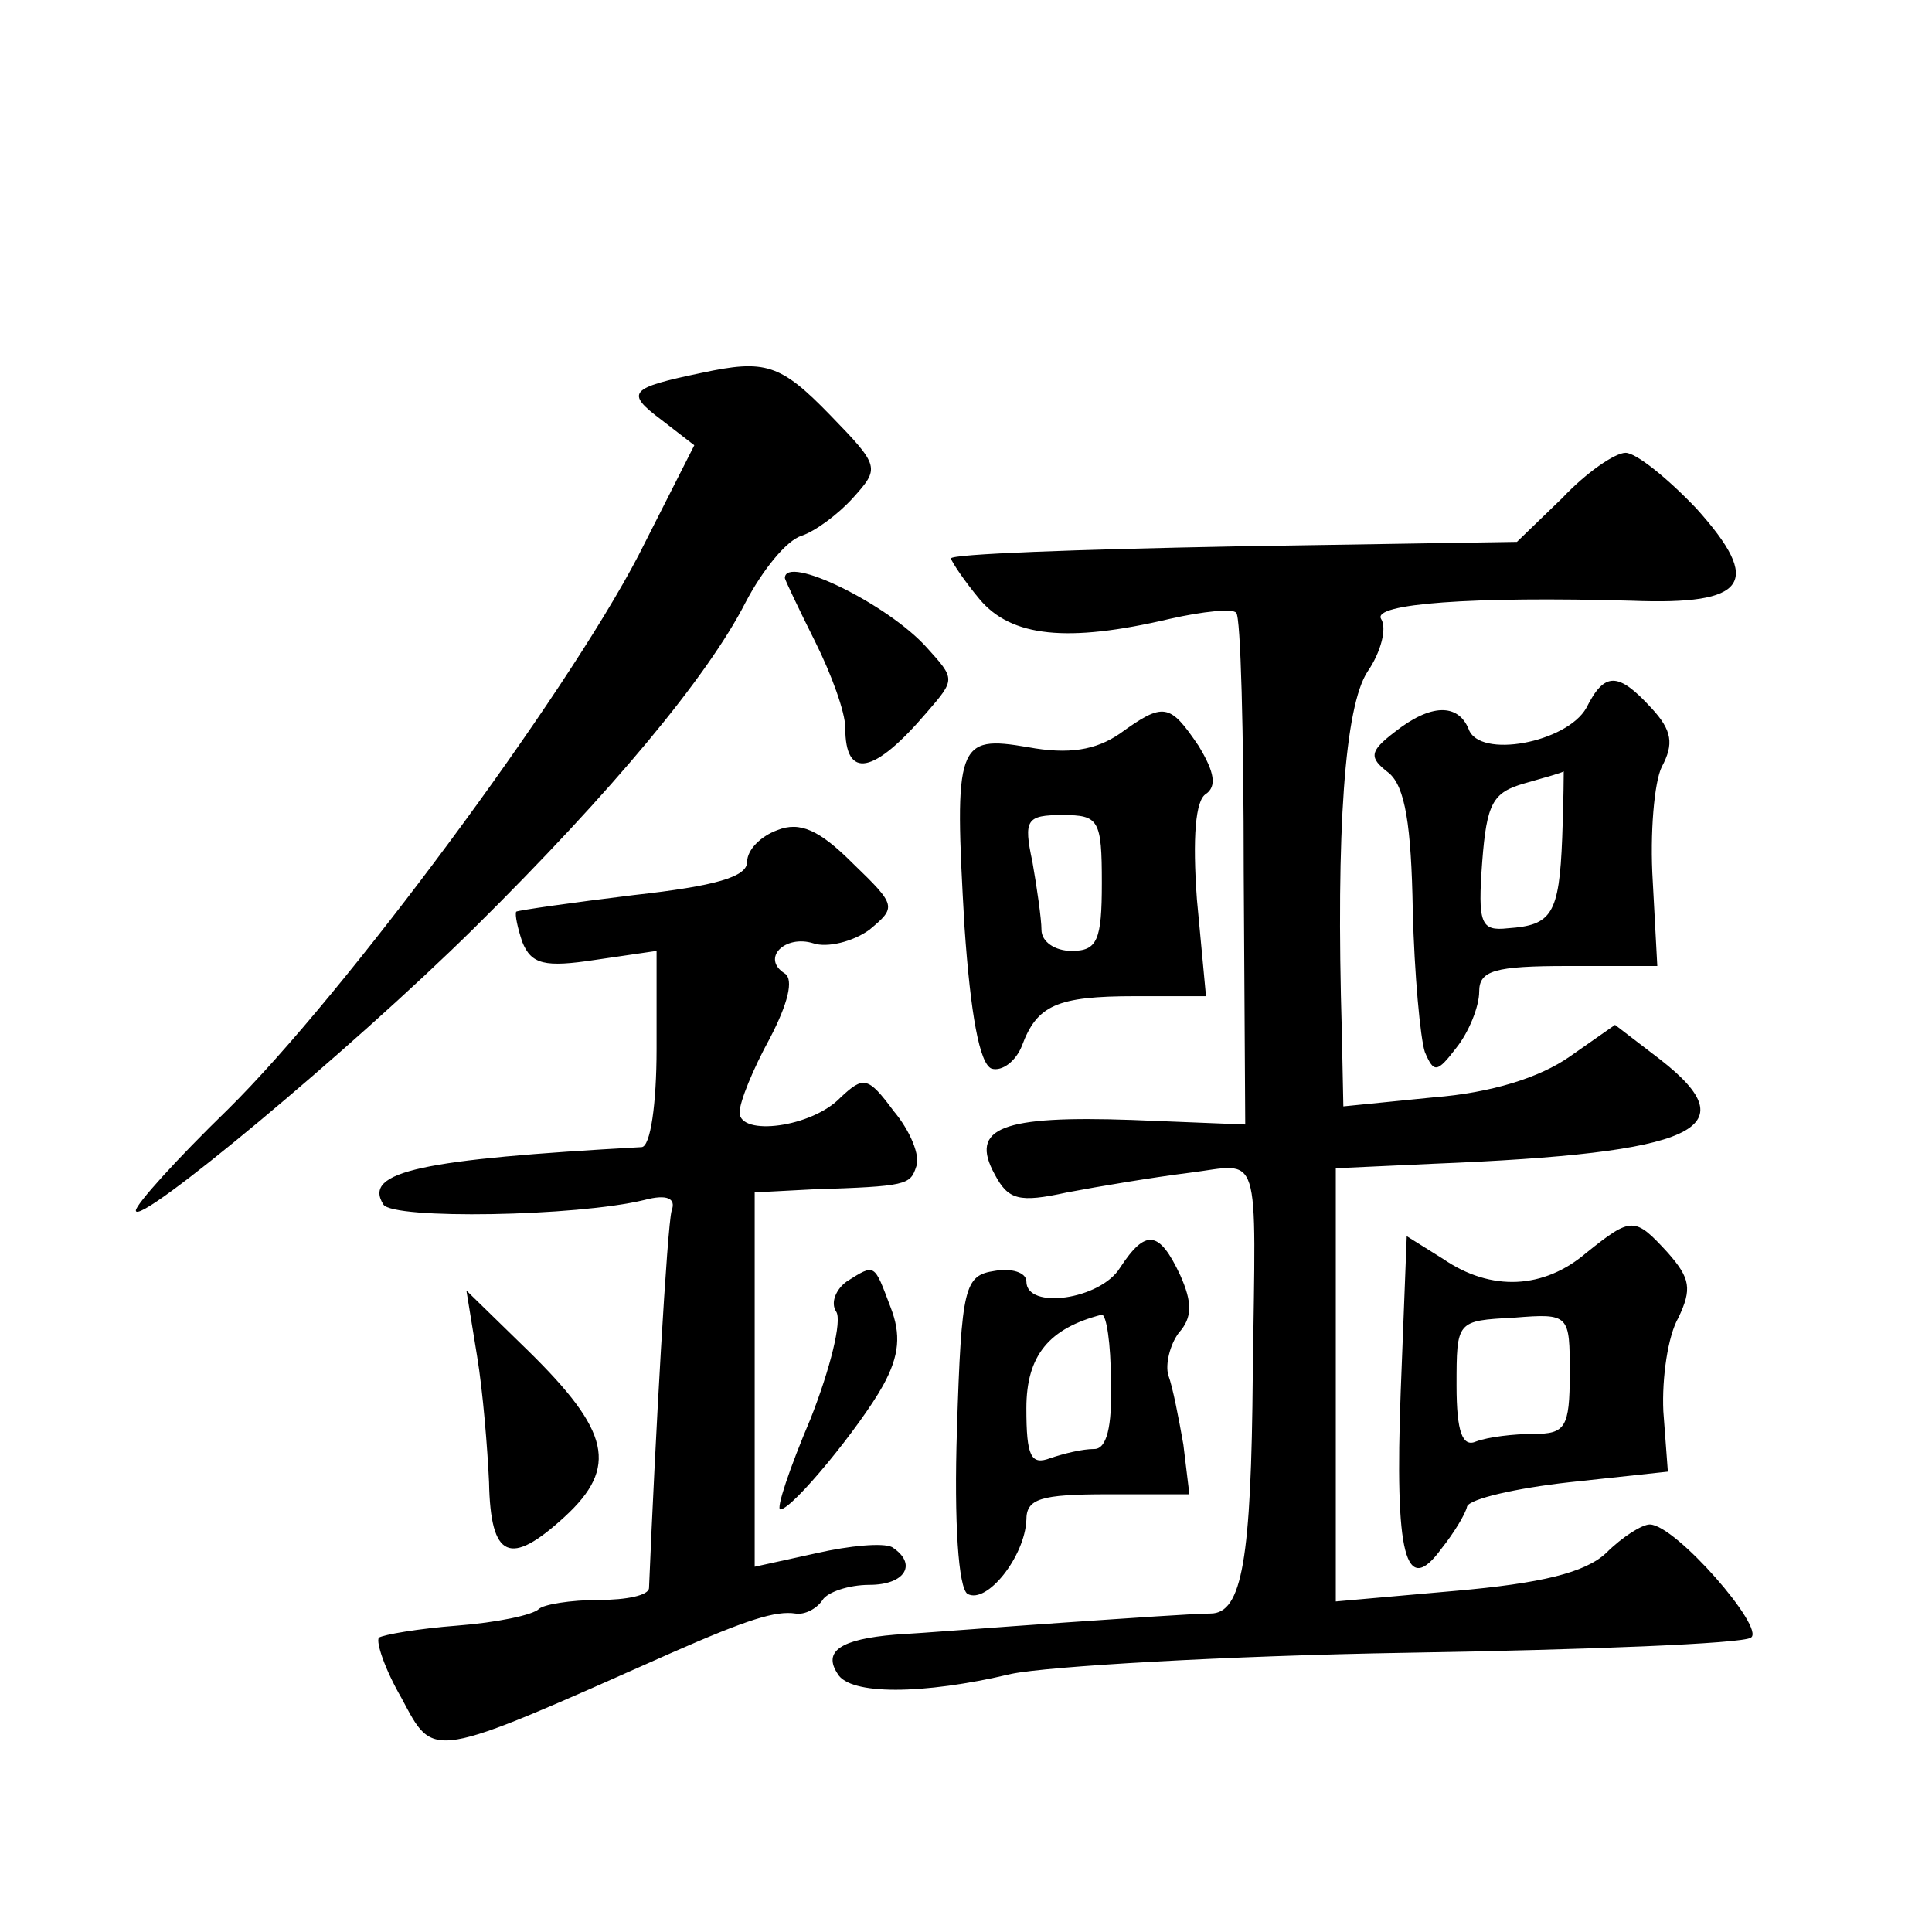 <?xml version="1.0" standalone="no"?>
<!DOCTYPE svg PUBLIC "-//W3C//DTD SVG 20010904//EN"
 "http://www.w3.org/TR/2001/REC-SVG-20010904/DTD/svg10.dtd">
<svg version="1.0" xmlns="http://www.w3.org/2000/svg"
 width="128pt" height="128pt" viewBox="0 0 128 128"
 preserveAspectRatio="xMidYMid meet">
<g transform="translate(0,128) scale(0.1,-0.1)"
fill="#0" stroke="none">
<path d="M465 1033 c-48 -10 -51 -13 -27 -31 l22 -17 -37 -73 c-49 -94 -195 -291
-272 -367 -34 -33 -61 -63 -61 -67 0 -12 143 107 224 187 92 91 155 167 180 216
11 21 27 41 37 44 9 3 24 14 34 25 18 20 18 21 -15 55 -33 34 -43 37 -85 28z M1035
950 l-30 -29 -187 -3 c-104 -2 -188 -5 -188 -8 1 -3 9 -15 19 -27 21 -25 58 -29
126 -13 22 5 42 7 44 4 3 -2 5 -80 5 -172 l1 -167 -75 3 c-86 3 -108 -5 -91 -36
9 -17 16 -19 48 -12 21 4 57 10 81 13 48 6 44 19 42 -133 -1 -123 -7 -159 -28 -159
-10 0 -53 -3 -97 -6 -44 -3 -94 -7 -112 -8 -36 -3 -48 -11 -38 -26 8 -14 56 -14
115 0 24 5 142 12 262 14 120 2 222 6 228 10 10 6 -50 75 -67 75 -5 0 -18 -8 -29
-19 -14 -13 -43 -20 -100 -25 l-79 -7 0 143 0 144 65 3 c174 7 209 23 150 69 l-30
23 -30 -21 c-20 -14 -52 -24 -90 -27 l-60 -6 -1 49 c-4 135 2 216 17 239 9 13 13
29 9 35 -6 10 60 15 166 12 77 -3 87 12 43 61 -19 20 -40 37 -47 37 -7 0 -26 -13
-42 -30z M520 897 c0 -1 9 -20 20 -42 11 -22 20 -47 20 -57 0 -35 19 -31 54 10
19 22 19 22 0 43 -26 29 -94 62 -94 46z M1051 811 c-13 -23 -71 -34 -78 -14 -7
17 -25 17 -49 -2 -17 -13 -17 -17 -4 -27 11 -9 15 -35 16 -91 1 -42 5 -85 8 -94
6 -14 8 -14 21 3 8 10 15 27 15 37 0 14 10 17 59 17 l59 0 -3 56 c-2 32 1 66 6
76 8 15 7 24 -7 39 -22 24 -31 24 -43 0z m-16 -86 c-2 -51 -7 -58 -36 -60 -18 -2
-20 3 -17 44 3 39 7 46 28 52 14 4 25 7 26 8 0 1 0 -19 -1 -44z M742 794 c-16 -11
-34 -14 -61 -9 -47 8 -49 3 -42 -119 4 -58 10 -91 18 -94 7 -2 16 5 20 15 10 27
23 33 75 33 l47 0 -6 64 c-3 41 -1 66 6 70 7 5 6 14 -5 32 -19 28 -23 29 -52 8z
m-12 -99 c0 -38 -3 -45 -20 -45 -11 0 -20 6 -20 14 0 7 -3 28 -6 45 -6 28 -4 31
20 31 24 0 26 -3 26 -45z M515 730 c-11 -4 -20 -13 -20 -21 0 -10 -21 -16 -75 -22
-41 -5 -76 -10 -78 -11 -1 -2 1 -11 4 -20 6 -15 15 -17 48 -12 l41 6 0 -65 c0 -36
-4 -65 -10 -65 -145 -8 -185 -16 -171 -38 6 -10 128 -8 173 3 15 4 21 1 18 -7 -3
-10 -11 -153 -15 -250 0 -5 -15 -8 -33 -8 -19 0 -37 -3 -40 -6 -4 -4 -28 -9 -54
-11 -26 -2 -49 -6 -52 -8 -2 -3 4 -21 15 -40 22 -41 17 -42 179 30 50 22 69 28
82 26 6 -1 14 3 18 9 3 5 17 10 31 10 24 0 32 14 15 25 -6 3 -28 1 -50 -4 l-41
-9 0 124 0 124 38 2 c63 2 65 3 69 15 3 7 -4 24 -15 37 -17 23 -20 23 -35 9 -19
-20 -67 -26 -67 -10 0 7 9 29 20 49 12 23 16 39 10 43 -16 10 0 26 19 20 9 -3 26
1 37 9 18 15 18 16 -11 44 -22 22 -35 28 -50 22z M1051 450 c-28 -24 -63 -26 -95
-4 l-24 15 -4 -103 c-4 -108 3 -137 27 -104 8 10 16 23 17 28 2 5 32 12 68 16 l65
7 -3 40 c-1 22 3 50 10 62 9 19 8 26 -7 43 -22 24 -24 24 -54 0z m-11 -80 c0 -36
-3 -40 -24 -40 -13 0 -30 -2 -38 -5 -9 -4 -13 6 -13 37 0 43 0 43 38 45 37 3 37
2 37 -37z M742 440 c-13 -21 -62 -28 -62 -9 0 6 -10 9 -21 7 -20 -3 -22 -10 -25
-105 -2 -62 1 -105 7 -109 13 -7 38 25 39 49 0 14 9 17 54 17 l54 0 -4 33 c-3 17
-7 38 -10 46 -2 7 1 20 7 28 9 10 9 20 1 38 -14 30 -23 31 -40 5z m-6 -75 c1 -31
-3 -45 -11 -45 -8 0 -20 -3 -29 -6 -13 -5 -16 1 -16 33 0 35 15 53 50 62 3 0 6
-19 6 -44z M561 431 c-7 -5 -11 -14 -7 -20 4 -6 -4 -38 -17 -71 -14 -33 -23 -60
-20 -60 8 0 53 55 68 82 11 20 12 34 5 52 -11 29 -10 29 -29 17z M316 382 c4 -24
7 -62 8 -84 1 -51 14 -56 50 -23 36 33 30 57 -24 110 l-41 40 7 -43z"/>
</g>
</svg>
